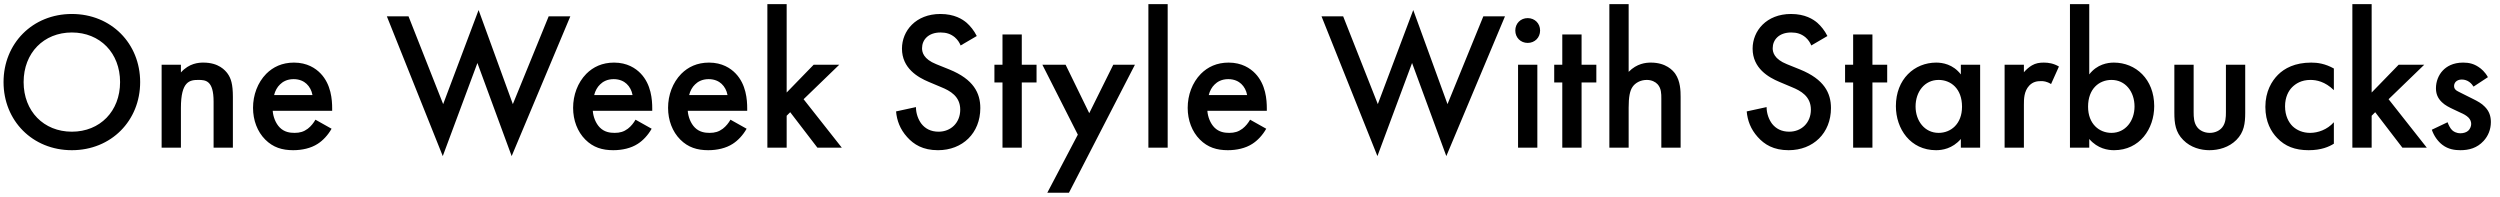 <svg width="254" height="20" viewBox="0 0 254 20" fill="none" xmlns="http://www.w3.org/2000/svg">
<path d="M7.3 1.42C3.3 1.42 0.36 4.42 0.36 8.34C0.36 12.26 3.3 15.26 7.3 15.26C11.3 15.26 14.24 12.26 14.24 8.34C14.24 4.42 11.3 1.42 7.3 1.42ZM7.3 13.38C4.44 13.38 2.4 11.3 2.4 8.34C2.4 5.38 4.44 3.3 7.3 3.3C10.16 3.3 12.2 5.38 12.2 8.34C12.2 11.3 10.16 13.38 7.3 13.38ZM16.421 15H18.381V10.96C18.381 8.24 19.281 8.12 20.161 8.12C20.901 8.12 21.701 8.18 21.701 10.32V15H23.661V9.84C23.661 8.54 23.461 7.96 23.141 7.5C22.881 7.14 22.221 6.36 20.661 6.36C20.181 6.36 19.221 6.42 18.381 7.36V6.58H16.421V15ZM32.048 12.16C31.868 12.48 31.608 12.82 31.268 13.08C30.868 13.38 30.468 13.5 29.928 13.5C29.448 13.5 28.888 13.42 28.428 12.96C28.008 12.54 27.748 11.86 27.708 11.26H33.748V11.02C33.748 10.14 33.648 8.58 32.568 7.46C32.068 6.94 31.208 6.36 29.868 6.36C28.668 6.36 27.748 6.8 27.048 7.5C26.168 8.4 25.708 9.66 25.708 10.96C25.708 12.22 26.148 13.38 26.948 14.18C27.748 14.98 28.668 15.26 29.788 15.26C30.688 15.26 31.588 15.06 32.268 14.62C32.808 14.28 33.328 13.72 33.688 13.08L32.048 12.16ZM27.848 9.66C27.948 9.24 28.168 8.84 28.448 8.58C28.708 8.32 29.148 8.04 29.828 8.04C30.468 8.04 30.888 8.28 31.148 8.52C31.448 8.8 31.668 9.2 31.748 9.66H27.848ZM39.305 1.66L44.985 15.86L48.505 6.4L51.985 15.86L57.945 1.66H55.745L52.105 10.58L48.625 1.02L45.025 10.58L41.505 1.66H39.305ZM64.568 12.16C64.388 12.48 64.128 12.82 63.788 13.08C63.388 13.38 62.988 13.5 62.448 13.5C61.968 13.5 61.408 13.42 60.948 12.96C60.528 12.54 60.268 11.86 60.228 11.26H66.268V11.02C66.268 10.14 66.168 8.58 65.088 7.46C64.588 6.94 63.728 6.36 62.388 6.36C61.188 6.36 60.268 6.8 59.568 7.5C58.688 8.4 58.228 9.66 58.228 10.96C58.228 12.22 58.668 13.38 59.468 14.18C60.268 14.98 61.188 15.26 62.308 15.26C63.208 15.26 64.108 15.06 64.788 14.62C65.328 14.28 65.848 13.72 66.208 13.08L64.568 12.16ZM60.368 9.66C60.468 9.24 60.688 8.84 60.968 8.58C61.228 8.32 61.668 8.04 62.348 8.04C62.988 8.04 63.408 8.28 63.668 8.52C63.968 8.8 64.188 9.2 64.268 9.66H60.368ZM74.216 12.16C74.036 12.48 73.776 12.82 73.436 13.08C73.036 13.38 72.636 13.5 72.096 13.5C71.616 13.5 71.056 13.42 70.596 12.96C70.176 12.54 69.916 11.86 69.876 11.26H75.916V11.02C75.916 10.14 75.816 8.58 74.736 7.46C74.236 6.94 73.376 6.36 72.036 6.36C70.836 6.36 69.916 6.8 69.216 7.5C68.336 8.4 67.876 9.66 67.876 10.96C67.876 12.22 68.316 13.38 69.116 14.18C69.916 14.98 70.836 15.26 71.956 15.26C72.856 15.26 73.756 15.06 74.436 14.62C74.976 14.28 75.496 13.72 75.856 13.08L74.216 12.16ZM70.016 9.66C70.116 9.24 70.336 8.84 70.616 8.58C70.876 8.32 71.316 8.04 71.996 8.04C72.636 8.04 73.056 8.28 73.316 8.52C73.616 8.8 73.836 9.2 73.916 9.66H70.016ZM77.965 0.42V15H79.925V11.76L80.285 11.4L83.045 15H85.525L81.645 10.08L85.265 6.58H82.665L79.925 9.4V0.42H77.965ZM99.24 3.66C98.96 3.1 98.58 2.64 98.22 2.32C97.8 1.96 96.98 1.42 95.54 1.42C93.04 1.42 91.64 3.14 91.64 4.94C91.64 6.94 93.26 7.86 94.36 8.32L95.64 8.86C96.52 9.22 97.56 9.78 97.56 11.14C97.56 12.48 96.6 13.38 95.36 13.38C94.56 13.38 94 13.06 93.62 12.58C93.3 12.16 93.06 11.54 93.06 10.88L91.04 11.32C91.12 12.24 91.44 13.12 92.16 13.92C92.84 14.68 93.76 15.26 95.3 15.26C97.8 15.26 99.6 13.52 99.6 10.98C99.6 9.46 98.92 8.06 96.46 7.06L95.12 6.52C93.82 6 93.68 5.3 93.68 4.9C93.68 4.04 94.32 3.3 95.56 3.3C96.14 3.3 96.58 3.44 97 3.78C97.3 4.04 97.48 4.32 97.6 4.62L99.24 3.66ZM105.313 8.38V6.58H103.813V3.5H101.853V6.58H101.033V8.38H101.853V15H103.813V8.38H105.313ZM106.407 19.58H108.607L115.307 6.58H113.107L110.667 11.5L108.267 6.58H105.907L109.507 13.68L106.407 19.58ZM116.676 0.42V15H118.636V0.42H116.676ZM127.009 12.16C126.829 12.48 126.569 12.82 126.229 13.08C125.829 13.38 125.429 13.5 124.889 13.5C124.409 13.5 123.849 13.42 123.389 12.96C122.969 12.54 122.709 11.86 122.669 11.26H128.709V11.02C128.709 10.14 128.609 8.58 127.529 7.46C127.029 6.94 126.169 6.36 124.829 6.36C123.629 6.36 122.709 6.8 122.009 7.5C121.129 8.4 120.669 9.66 120.669 10.96C120.669 12.22 121.109 13.38 121.909 14.18C122.709 14.98 123.629 15.26 124.749 15.26C125.649 15.26 126.549 15.06 127.229 14.62C127.769 14.28 128.289 13.72 128.649 13.08L127.009 12.16ZM122.809 9.66C122.909 9.24 123.129 8.84 123.409 8.58C123.669 8.32 124.109 8.04 124.789 8.04C125.429 8.04 125.849 8.28 126.109 8.52C126.409 8.8 126.629 9.2 126.709 9.66H122.809ZM134.266 1.66L139.946 15.86L143.466 6.4L146.946 15.86L152.906 1.66H150.706L147.066 10.58L143.586 1.02L139.986 10.58L136.466 1.66H134.266ZM154.234 6.58V15H156.194V6.58H154.234ZM153.954 3.1C153.954 3.82 154.494 4.36 155.214 4.36C155.934 4.36 156.474 3.82 156.474 3.1C156.474 2.38 155.934 1.84 155.214 1.84C154.494 1.84 153.954 2.38 153.954 3.1ZM162.188 8.38V6.58H160.688V3.5H158.728V6.58H157.908V8.38H158.728V15H160.688V8.38H162.188ZM163.511 15H165.471V10.94C165.471 9.86 165.591 9.22 165.871 8.82C166.131 8.44 166.651 8.12 167.311 8.12C167.811 8.12 168.191 8.32 168.411 8.56C168.791 8.98 168.791 9.52 168.791 10.02V15H170.751V9.84C170.751 9.24 170.731 8.26 170.211 7.5C169.971 7.16 169.271 6.36 167.731 6.36C167.231 6.36 166.311 6.44 165.471 7.3V0.42H163.511V15ZM185.666 3.66C185.386 3.1 185.006 2.64 184.646 2.32C184.226 1.96 183.406 1.42 181.966 1.42C179.466 1.42 178.066 3.14 178.066 4.94C178.066 6.94 179.686 7.86 180.786 8.32L182.066 8.86C182.946 9.22 183.986 9.78 183.986 11.14C183.986 12.48 183.026 13.38 181.786 13.38C180.986 13.38 180.426 13.06 180.046 12.58C179.726 12.16 179.486 11.54 179.486 10.88L177.466 11.32C177.546 12.24 177.866 13.12 178.586 13.92C179.266 14.68 180.186 15.26 181.726 15.26C184.226 15.26 186.026 13.52 186.026 10.98C186.026 9.46 185.346 8.06 182.886 7.06L181.546 6.52C180.246 6 180.106 5.3 180.106 4.9C180.106 4.04 180.746 3.3 181.986 3.3C182.566 3.3 183.006 3.44 183.426 3.78C183.726 4.04 183.906 4.32 184.026 4.62L185.666 3.66ZM191.739 8.38V6.58H190.239V3.5H188.279V6.58H187.459V8.38H188.279V15H190.239V8.38H191.739ZM199.222 7.56C198.422 6.52 197.342 6.36 196.722 6.36C194.502 6.36 192.622 8.04 192.622 10.78C192.622 13.1 194.102 15.26 196.702 15.26C197.302 15.26 198.362 15.12 199.222 14.12V15H201.182V6.58H199.222V7.56ZM196.962 8.12C198.202 8.12 199.342 9 199.342 10.84C199.342 12.6 198.202 13.5 196.962 13.5C195.542 13.5 194.622 12.28 194.622 10.82C194.622 9.32 195.542 8.12 196.962 8.12ZM203.668 15H205.628V10.64C205.628 10.08 205.628 9.28 206.168 8.7C206.548 8.3 206.968 8.24 207.388 8.24C207.588 8.24 207.948 8.26 208.388 8.54L209.188 6.76C208.648 6.44 208.128 6.36 207.648 6.36C207.208 6.36 206.828 6.42 206.448 6.64C206.168 6.8 205.848 7.08 205.628 7.34V6.58H203.668V15ZM212.268 0.42H210.308V15H212.268V14.12C213.128 15.12 214.188 15.26 214.788 15.26C217.388 15.26 218.868 13.1 218.868 10.78C218.868 8.04 216.988 6.36 214.768 6.36C214.148 6.36 213.068 6.52 212.268 7.56V0.42ZM214.528 8.12C215.948 8.12 216.868 9.32 216.868 10.82C216.868 12.28 215.948 13.5 214.528 13.5C213.288 13.5 212.148 12.6 212.148 10.84C212.148 9 213.288 8.12 214.528 8.12ZM220.914 6.58V11.46C220.914 12.54 221.034 13.44 221.814 14.22C222.574 15 223.614 15.26 224.474 15.26C225.414 15.26 226.454 14.98 227.214 14.22C227.994 13.44 228.114 12.54 228.114 11.46V6.58H226.154V11.4C226.154 11.9 226.134 12.48 225.794 12.92C225.534 13.26 225.074 13.5 224.514 13.5C223.954 13.5 223.494 13.26 223.234 12.92C222.894 12.48 222.874 11.9 222.874 11.4V6.58H220.914ZM237.121 6.96C236.221 6.46 235.461 6.36 234.821 6.36C233.161 6.36 232.101 6.94 231.441 7.6C230.821 8.22 230.161 9.28 230.161 10.86C230.161 12.4 230.761 13.4 231.361 14.02C232.161 14.86 233.161 15.26 234.561 15.26C235.861 15.26 236.641 14.9 237.121 14.6V12.42C236.441 13.18 235.501 13.5 234.701 13.5C233.981 13.5 233.361 13.24 232.921 12.82C232.541 12.44 232.161 11.78 232.161 10.8C232.161 9.86 232.521 9.22 232.881 8.86C233.241 8.5 233.821 8.12 234.741 8.12C235.341 8.12 236.221 8.28 237.121 9.16V6.96ZM239 0.42V15H240.96V11.76L241.32 11.4L244.08 15H246.56L242.68 10.08L246.3 6.58H243.7L240.96 9.4V0.42H239ZM252.773 7.84C252.473 7.3 252.093 6.98 251.813 6.8C251.333 6.48 250.853 6.36 250.253 6.36C249.213 6.36 248.573 6.76 248.193 7.16C247.753 7.62 247.493 8.28 247.493 8.96C247.493 9.5 247.653 9.96 248.093 10.38C248.413 10.7 248.873 10.92 249.253 11.1L249.973 11.44C250.293 11.58 250.573 11.72 250.813 11.96C250.993 12.16 251.073 12.36 251.073 12.6C251.073 12.84 250.953 13.1 250.793 13.26C250.613 13.44 250.293 13.54 249.993 13.54C249.533 13.54 249.253 13.34 249.133 13.22C248.953 13.06 248.773 12.7 248.673 12.42L247.073 13.18C247.273 13.78 247.673 14.36 248.153 14.72C248.753 15.18 249.433 15.26 249.973 15.26C250.853 15.26 251.673 15.04 252.333 14.32C252.793 13.82 253.073 13.16 253.073 12.4C253.073 11.82 252.913 11.3 252.453 10.84C252.133 10.5 251.713 10.28 251.273 10.06L250.273 9.56C249.853 9.34 249.733 9.3 249.613 9.22C249.433 9.1 249.333 8.96 249.333 8.74C249.333 8.56 249.413 8.4 249.513 8.3C249.633 8.18 249.833 8.08 250.113 8.08C250.733 8.08 251.113 8.48 251.313 8.8L252.773 7.84Z" fill="black"/>
</svg>
